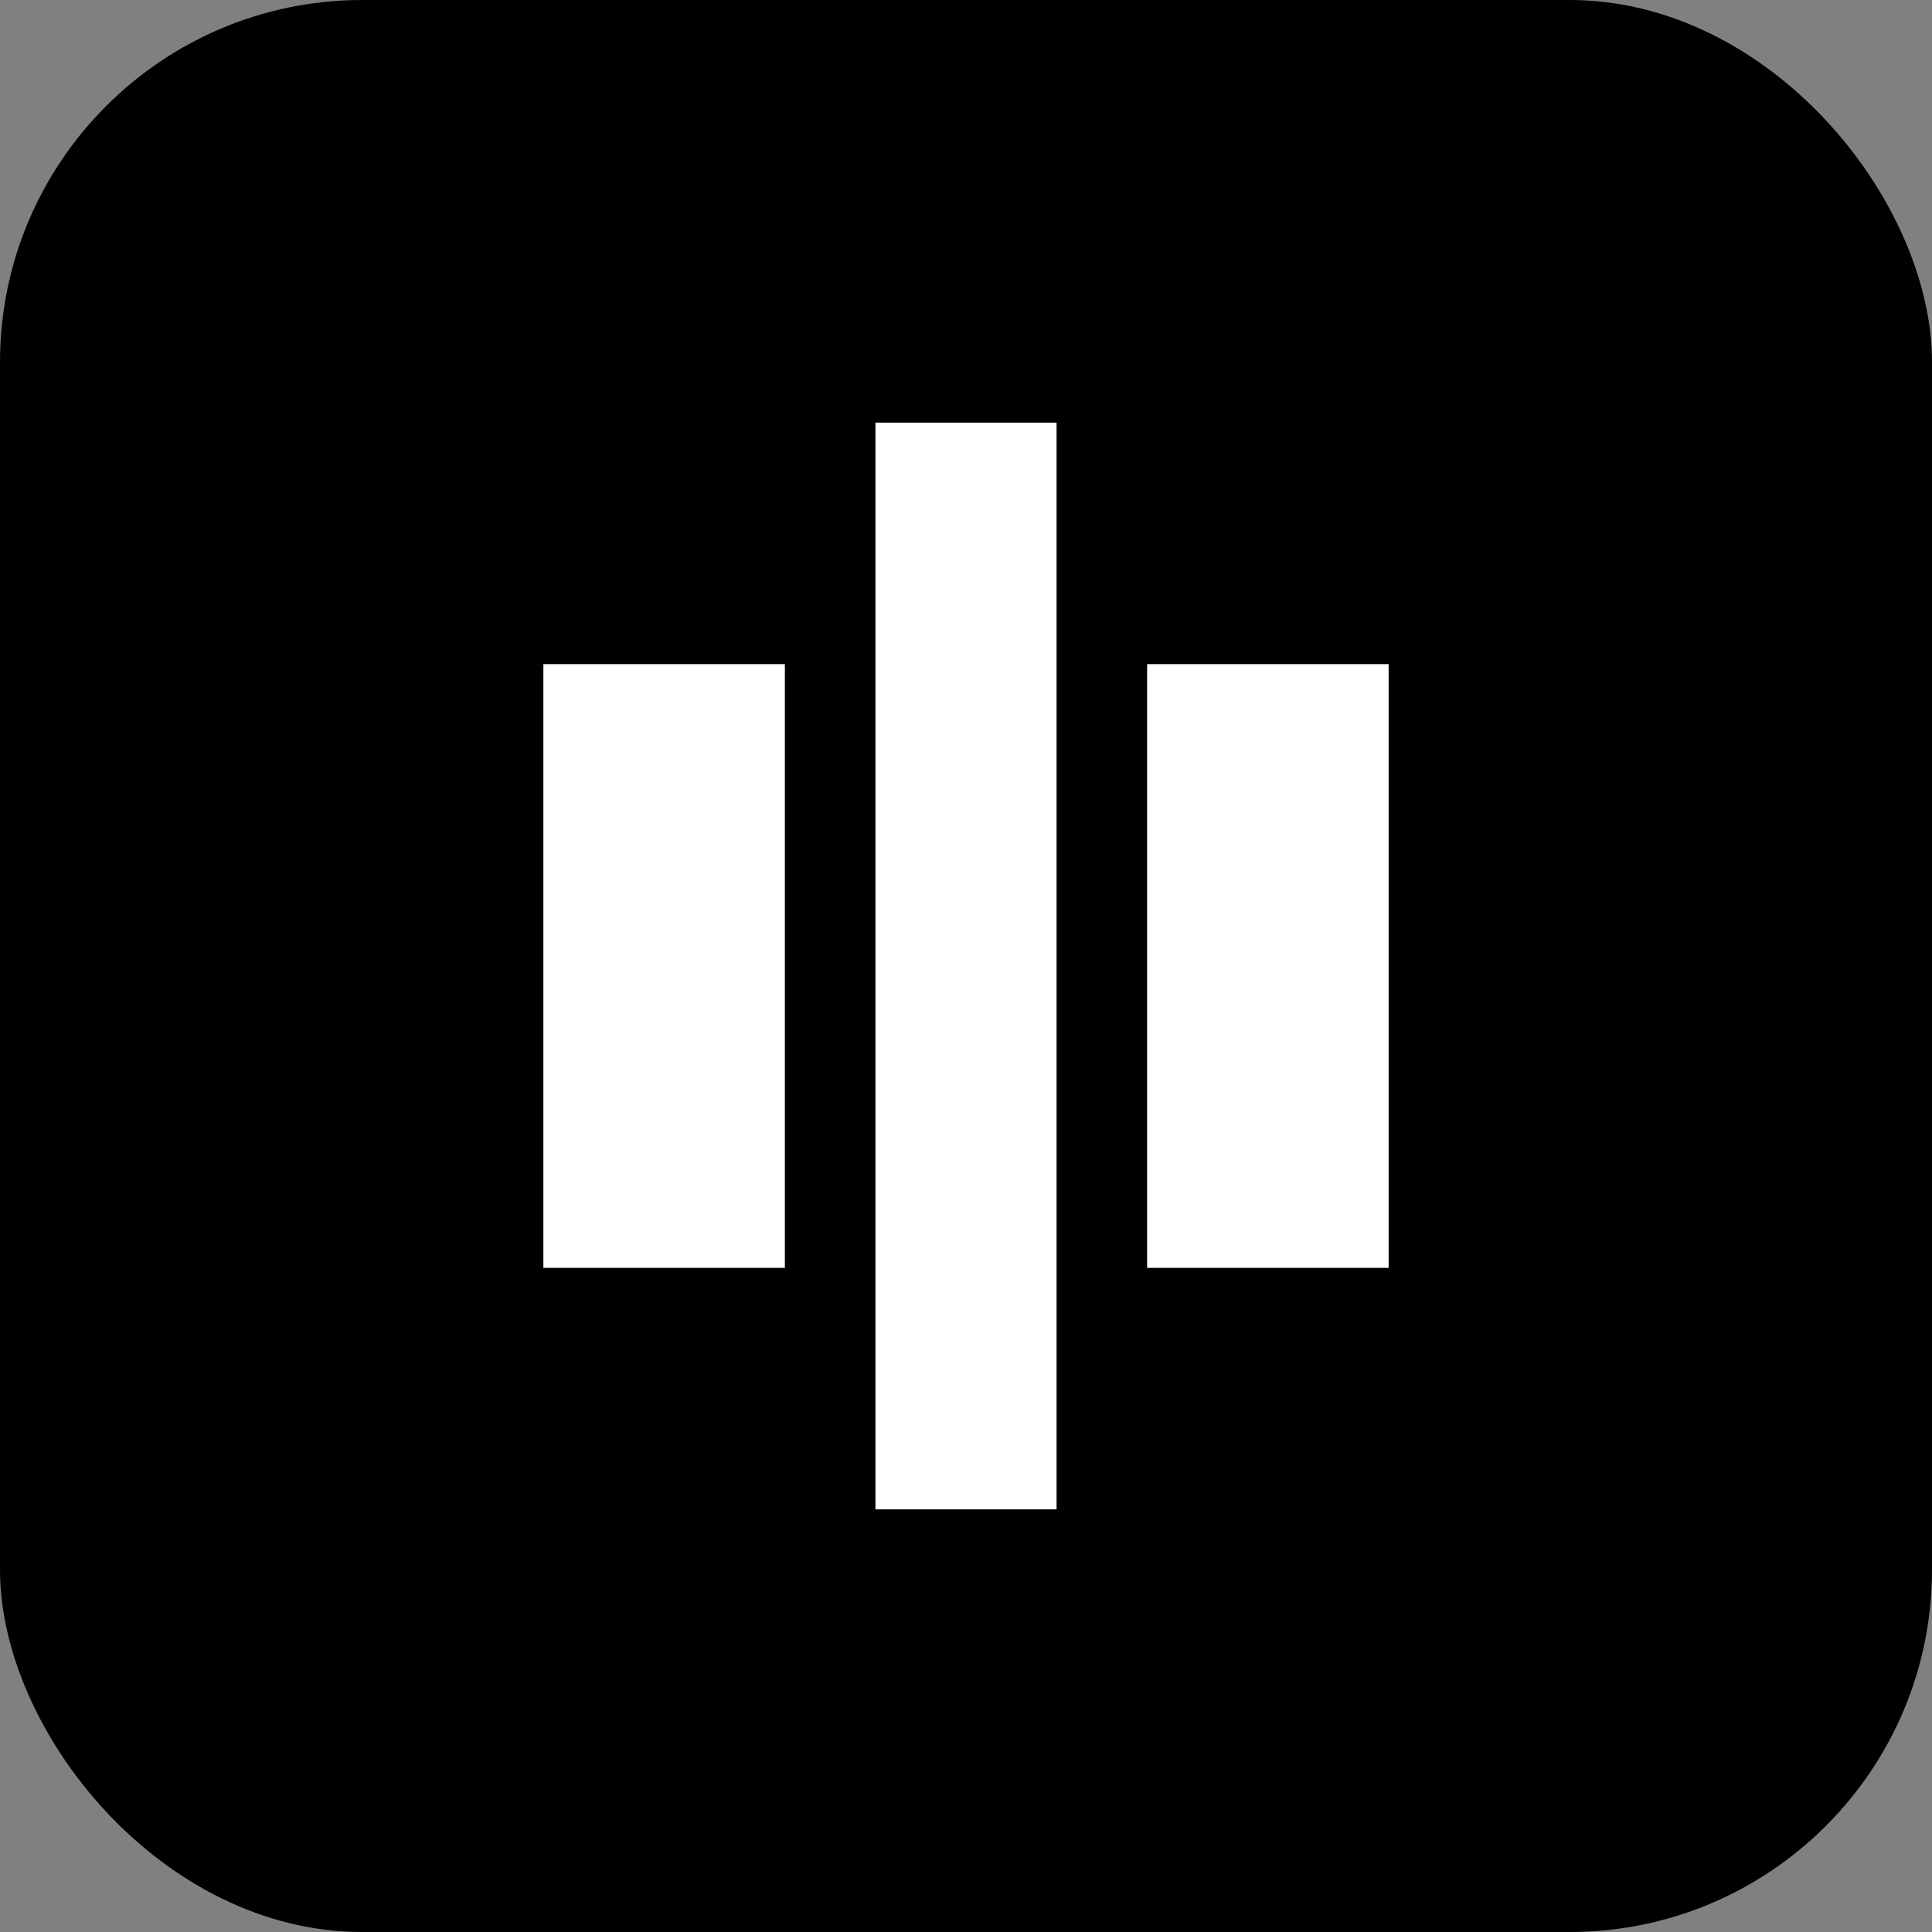 <?xml version="1.0" encoding="UTF-8"?>
<svg width="100%" height="100%" viewBox="0 0 64 64" xmlns="http://www.w3.org/2000/svg">
  <rect x="0" y="0" width="64" height="64" fill="#808080" stroke="none"/>
  <rect width="64" height="64" rx="12" fill="black"/>
  <path d="M18 22h8v20h-8zM38 22h8v20h-8zM29 14h6v36h-6z" fill="white"/>
</svg>